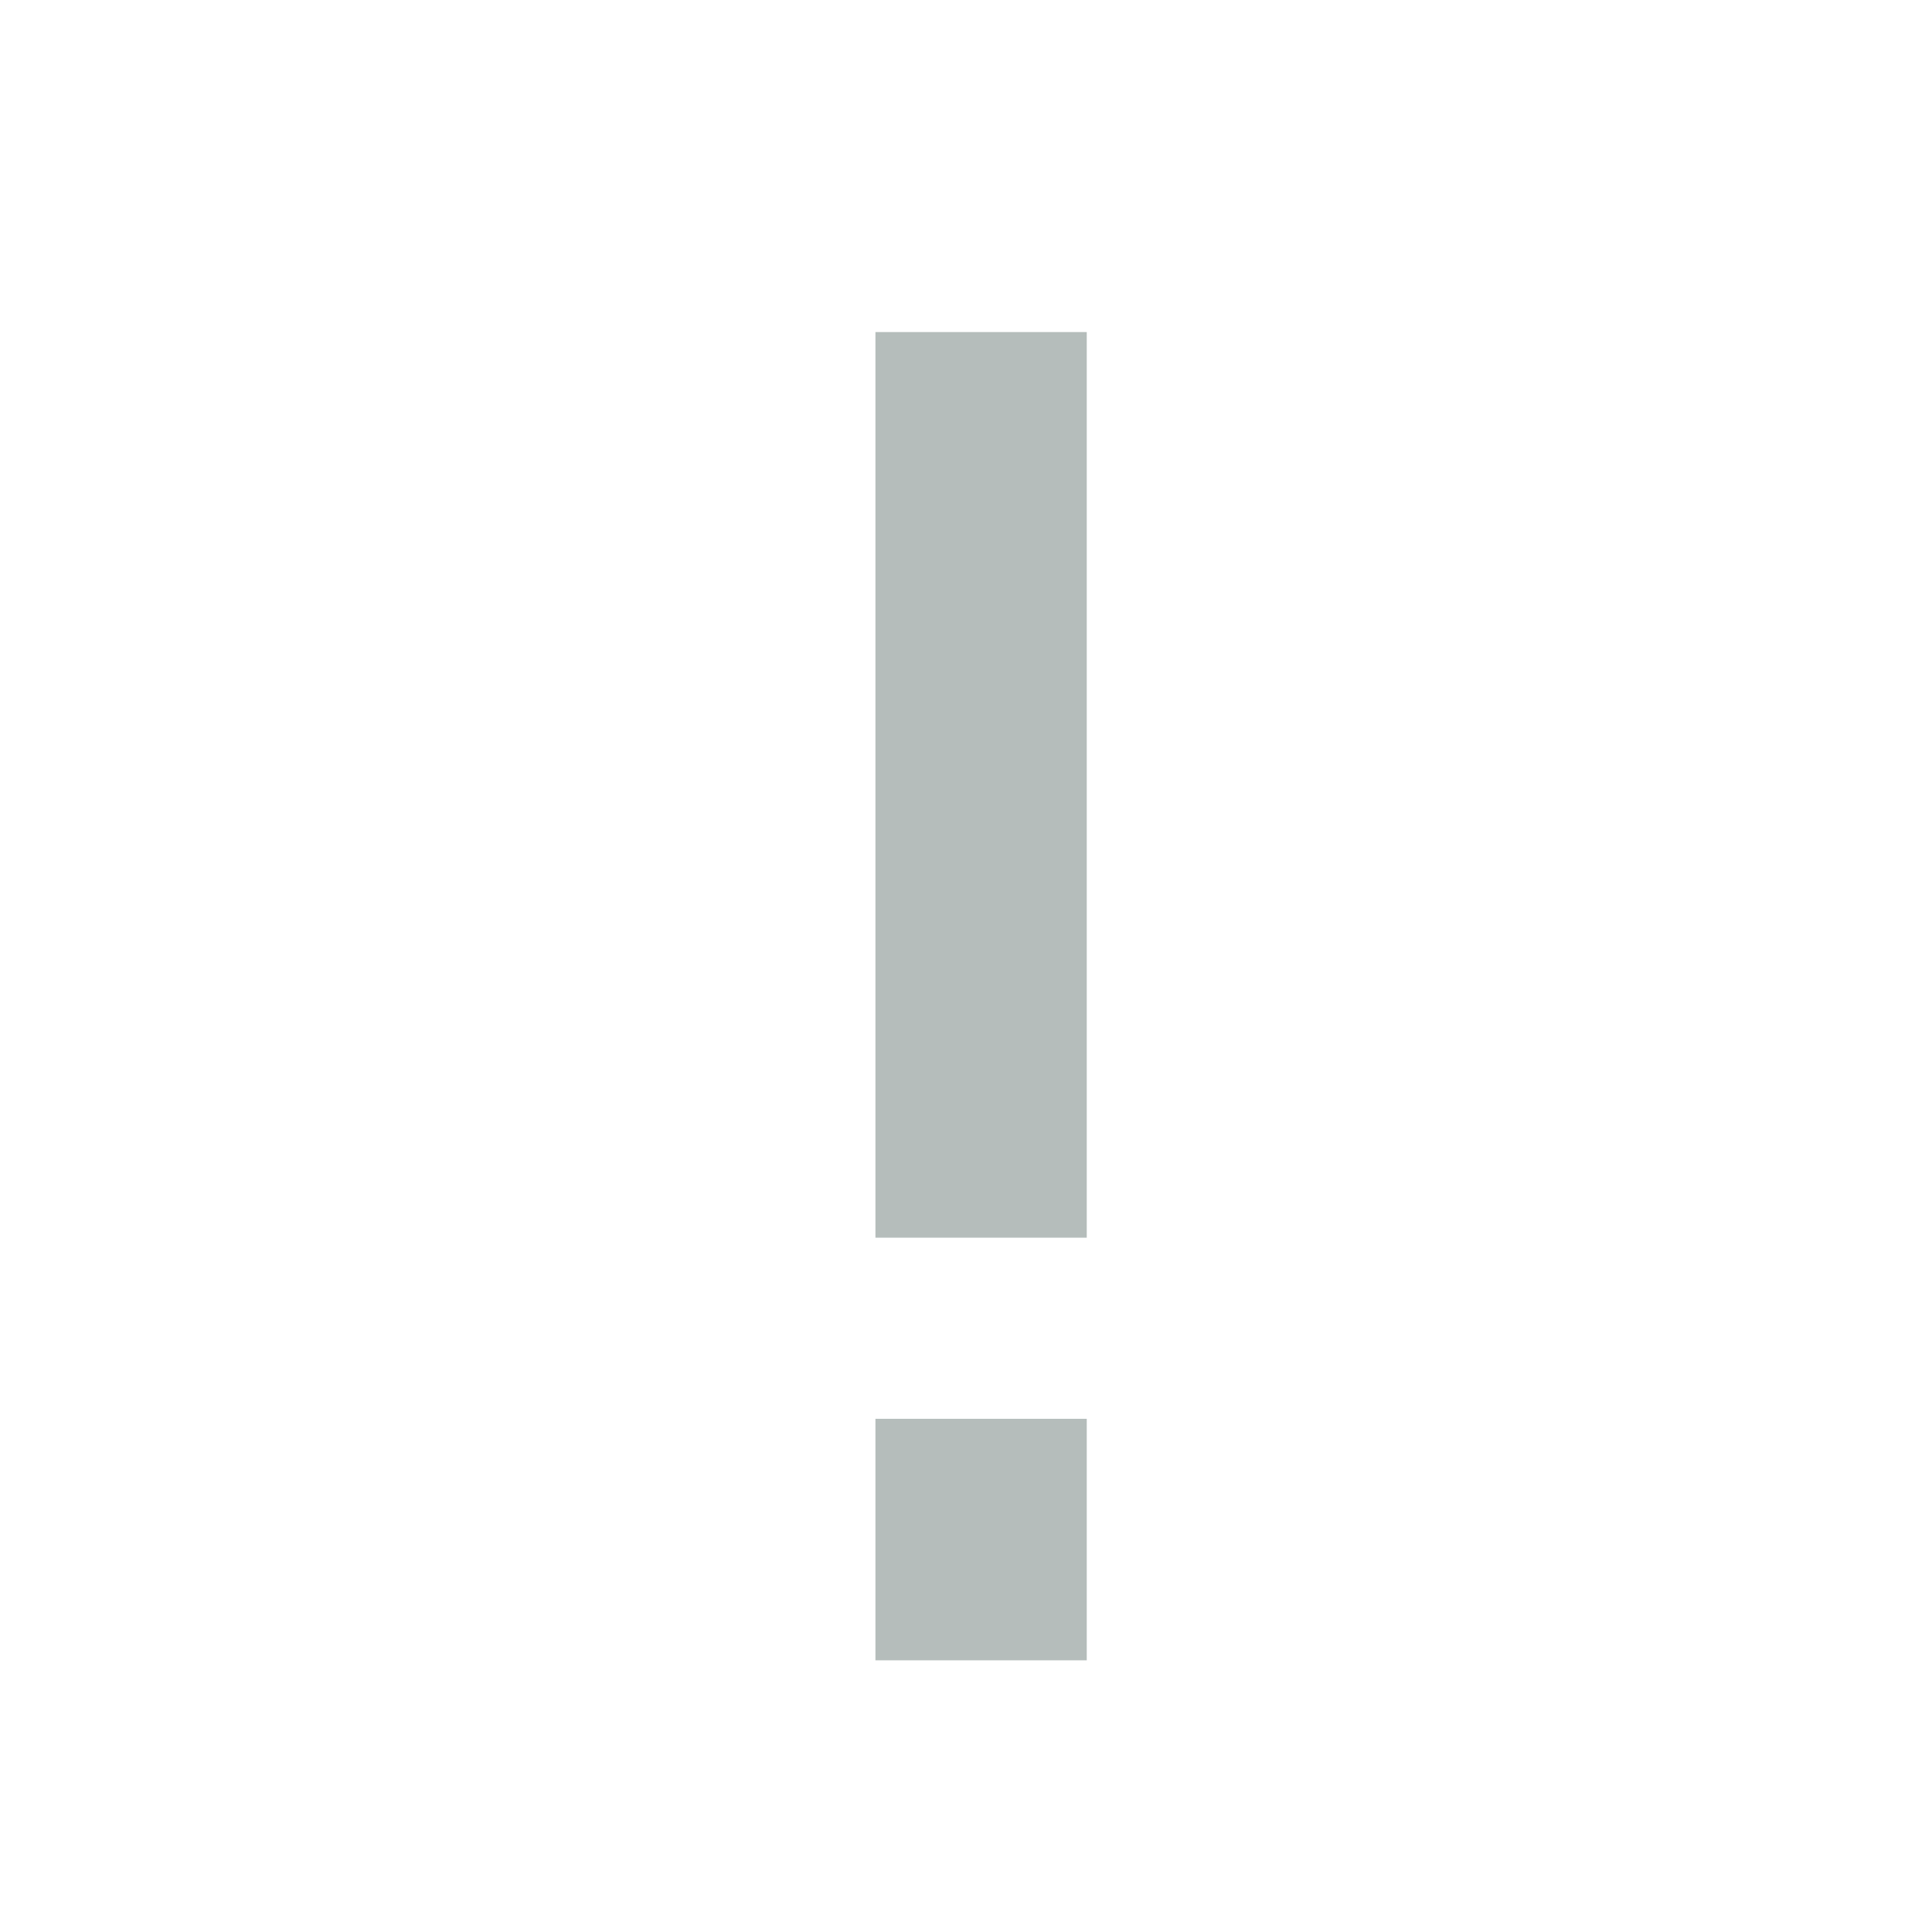 <?xml version="1.0" encoding="utf-8"?>
<svg xmlns="http://www.w3.org/2000/svg" fill="none" height="100%" overflow="visible" preserveAspectRatio="none" style="display: block;" viewBox="0 0 32 32" width="100%">
<g id="Frame 2085664377">
<path d="M18 27.5H14.5V23.5H18V27.5ZM18 20.5H14.5V5.5H18V20.5Z" fill="#B5BDBB" id="Union"/>
</g>
</svg>